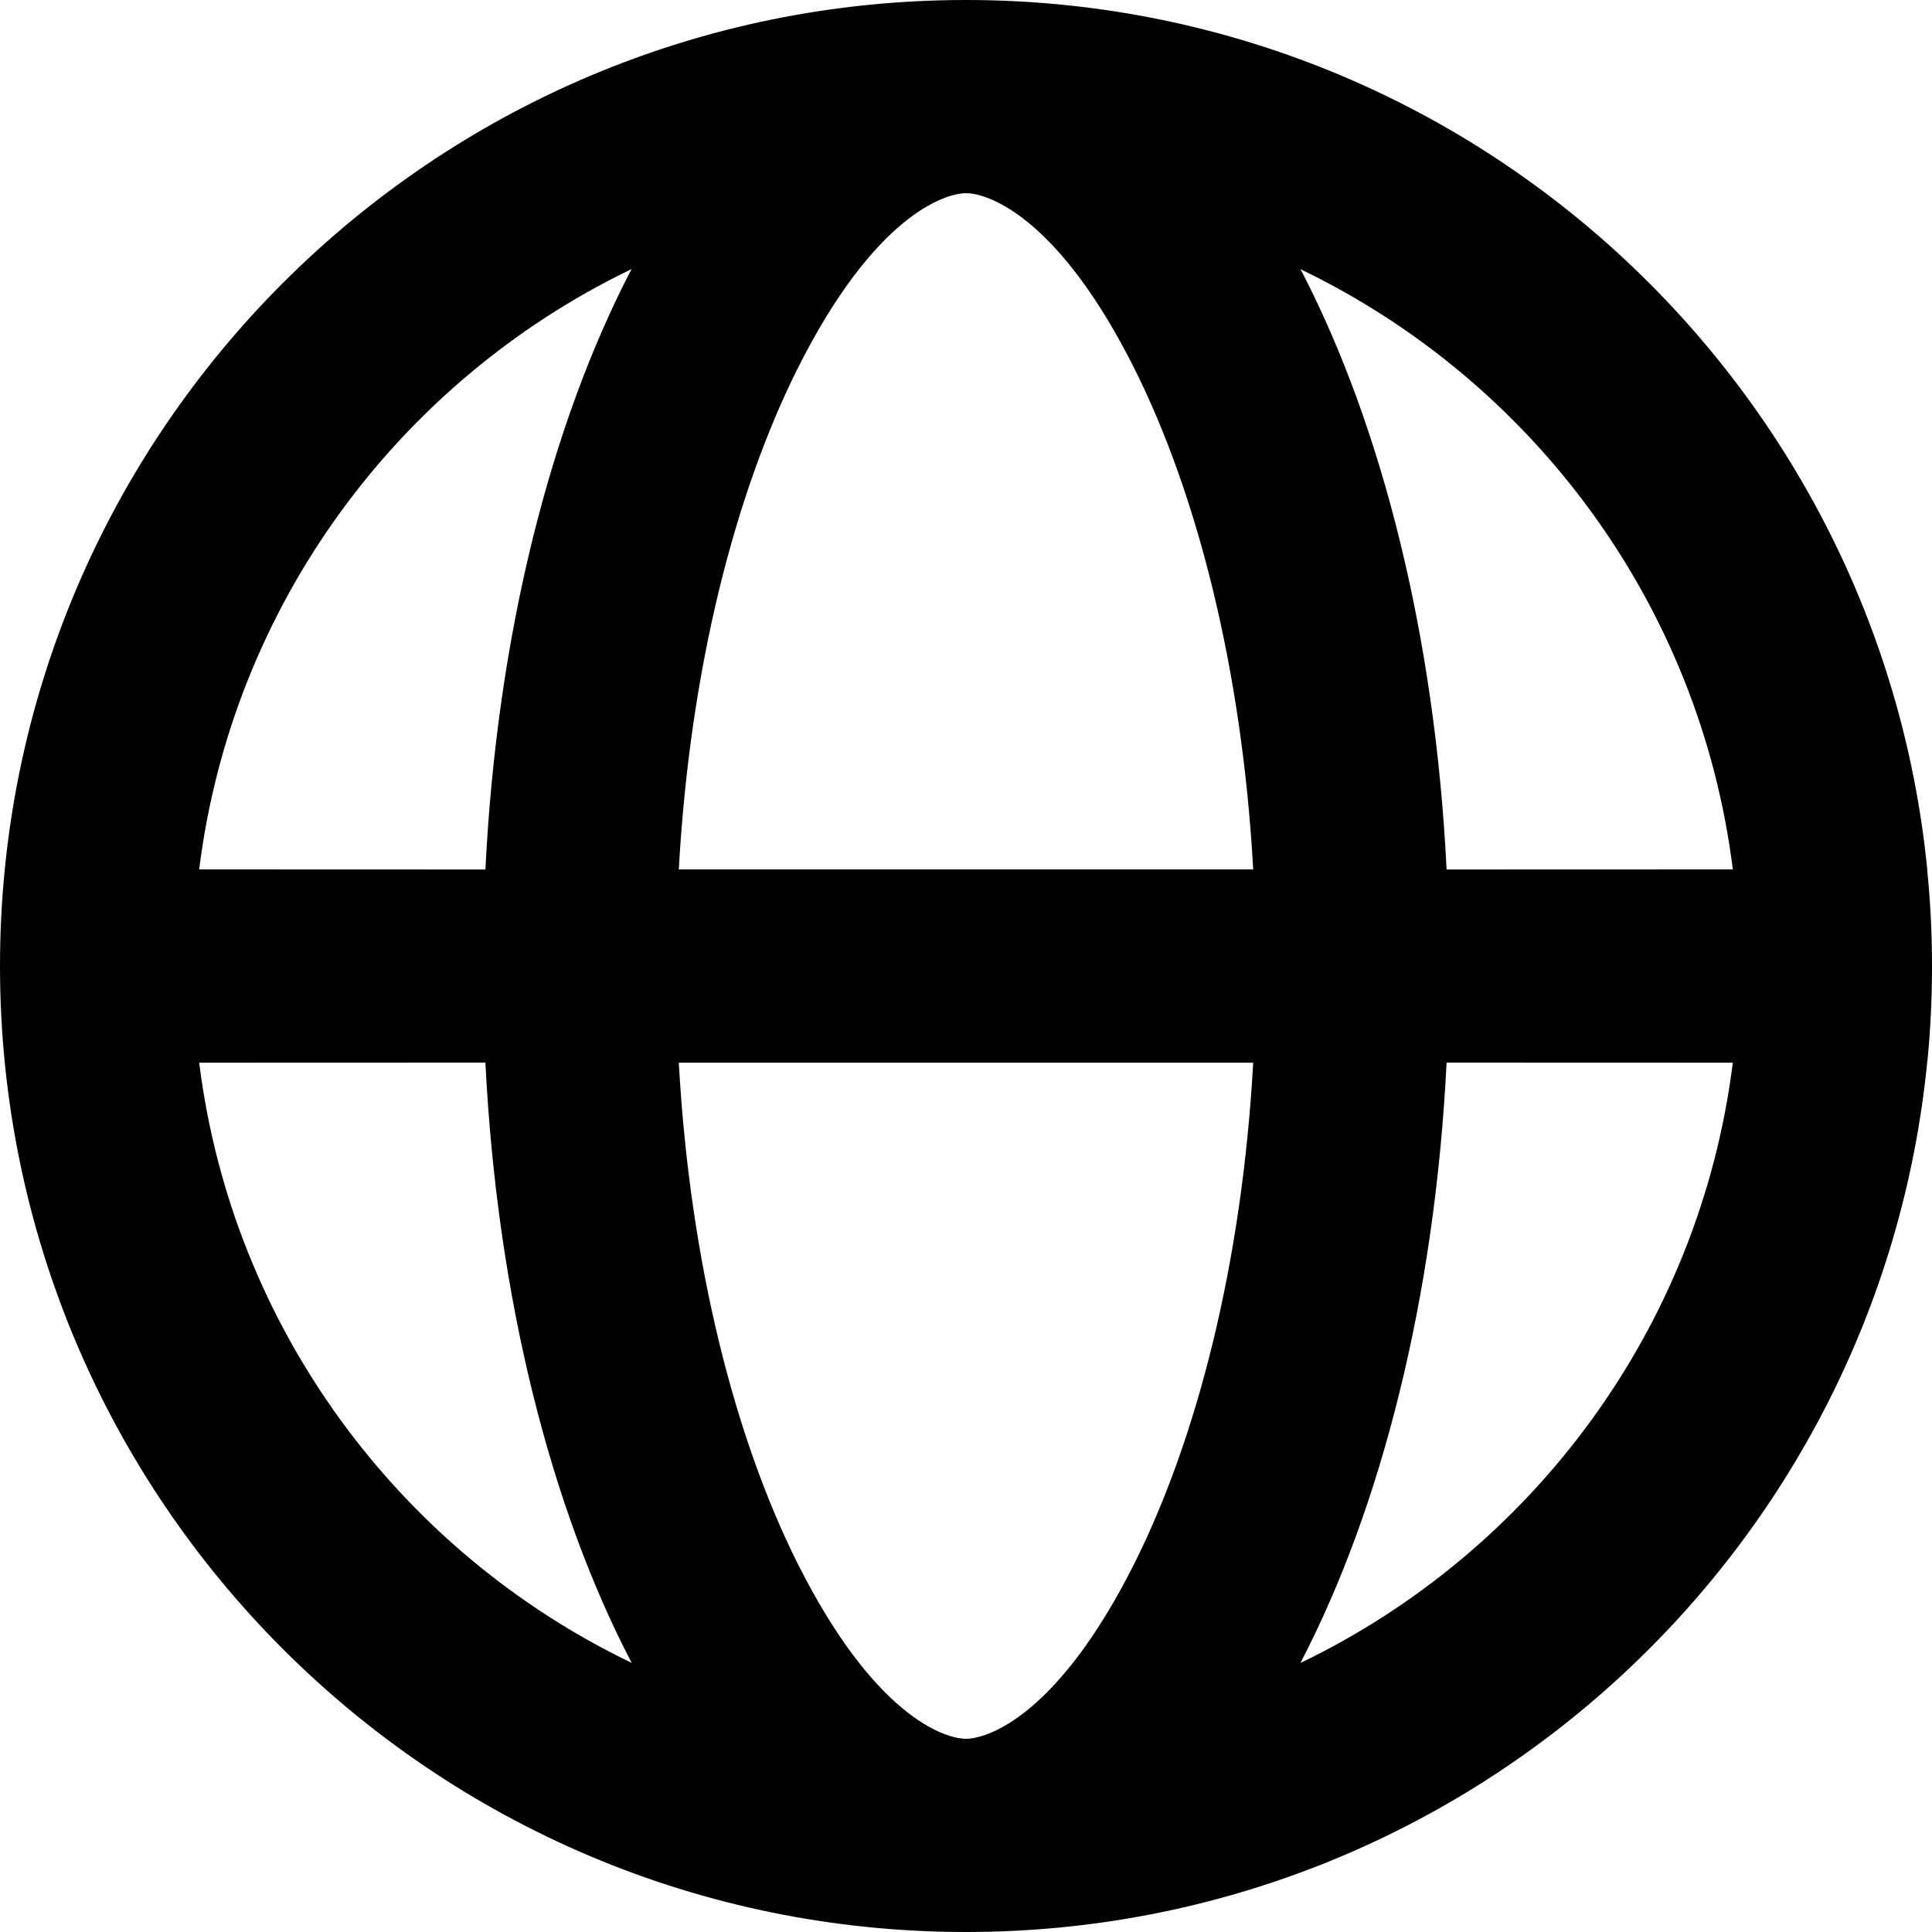 <?xml version='1.0' encoding='UTF-8'?><svg width='20px' height='20px' viewBox='0 0 20 20' version='1.1' xmlns='http://www.w3.org/2000/svg' xmlns:xlink='http://www.w3.org/1999/xlink'><title>ic_language2</title><g id='定稿' stroke='none' stroke-width='1' fill='none' fill-rule='evenodd'><g id='Sender-Labs' transform='translate(-1324, -26)' fill='#000000'><g id='选择语言' transform='translate(1303, 24)'><g id='ic-language2' transform='translate(21, 2)'><path d='M10,0 C15.185,0 19.449,3.946 19.951,9 C19.95,9.005 19.951,9.01 19.951,9.015 C19.984,9.339 20,9.668 20,10 C20,10.313 19.986,10.623 19.958,10.928 L19.95,11 C19.448,16.054 15.185,20 10,20 C4.477,20 0,15.523 0,10 C0,4.477 4.477,0 10,0 Z M12.973,11.001 L7.027,11.001 C7.143,13.095 7.615,14.9 8.253,16.177 C9.052,17.774 9.785,18 10,18 C10.215,18 10.948,17.774 11.747,16.177 C12.385,14.899 12.857,13.094 12.973,11.001 Z M5.025,11 L2.062,11.001 C2.405,13.747 4.14,16.062 6.539,17.214 C5.703,15.612 5.146,13.435 5.025,11 Z M17.938,11.001 L14.975,11 C14.854,13.435 14.297,15.612 13.462,17.215 C15.86,16.062 17.595,13.747 17.938,11.001 Z M6.538,2.785 L6.512,2.798 C4.127,3.956 2.403,6.263 2.062,9 L5.025,9.001 C5.145,6.566 5.703,4.388 6.538,2.785 Z M10,2 C9.785,2 9.052,2.226 8.253,3.823 C7.615,5.102 7.143,6.906 7.027,9 L12.973,9 C12.857,6.906 12.385,5.101 11.747,3.823 C10.983,2.295 10.279,2.022 10.031,2.001 L10,2 Z M13.461,2.786 L13.484,2.827 C14.307,4.426 14.856,6.587 14.975,9.001 L17.938,9 C17.596,6.253 15.86,3.939 13.461,2.786 Z' id='形状结合'></path></g></g></g></g></svg>